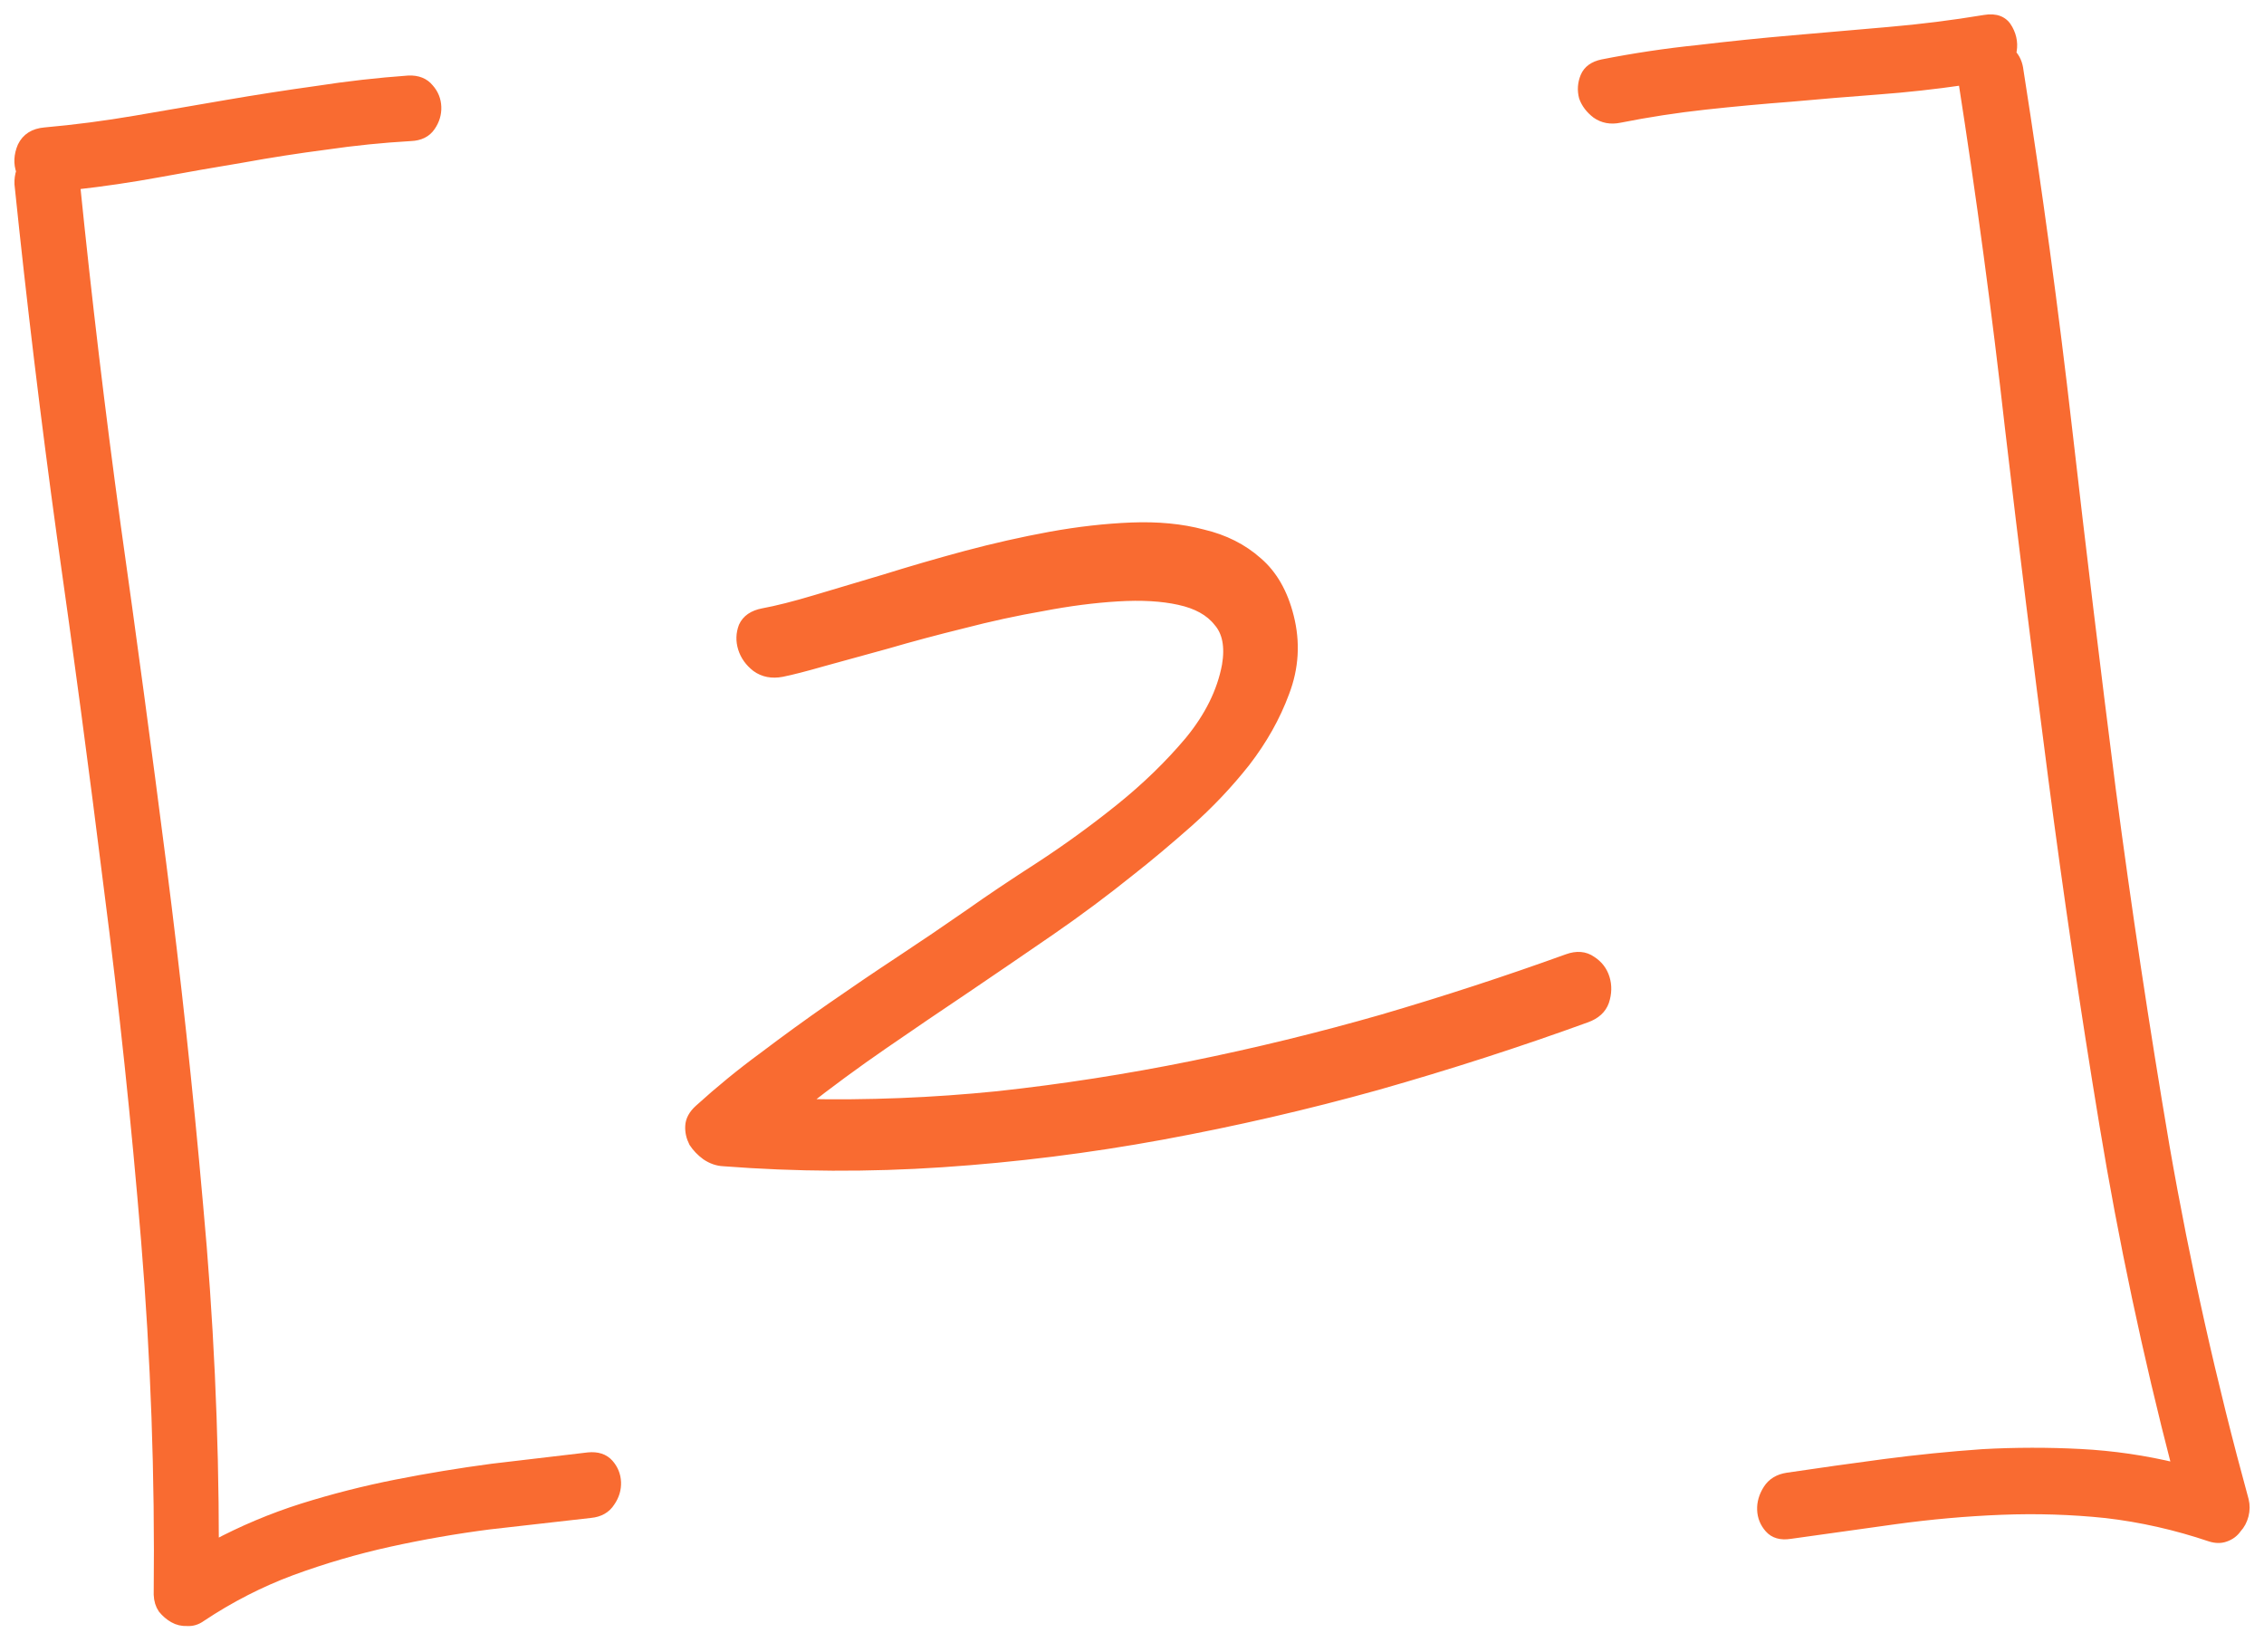<?xml version="1.0" encoding="UTF-8"?> <svg xmlns="http://www.w3.org/2000/svg" width="111" height="81" viewBox="0 0 111 81" fill="none"> <mask id="path-1-outside-1_448_595" maskUnits="userSpaceOnUse" x="-3.08" y="-3.08" width="116.525" height="84.38" fill="black"> <rect fill="white" x="-3.08" y="-3.08" width="116.525" height="84.38"></rect> <path d="M28.845 71.433C29.284 71.391 29.618 71.5 29.849 71.76C30.079 72.02 30.201 72.321 30.215 72.662C30.228 73.004 30.131 73.326 29.923 73.627C29.716 73.954 29.393 74.138 28.955 74.18C27.3 74.368 25.645 74.556 23.989 74.744C22.335 74.957 20.696 75.242 19.072 75.6C17.448 75.959 15.853 76.426 14.287 77.002C12.745 77.576 11.272 78.332 9.866 79.268C9.652 79.424 9.423 79.494 9.178 79.479C8.934 79.489 8.712 79.437 8.512 79.322C8.311 79.208 8.134 79.056 7.98 78.867C7.85 78.676 7.78 78.447 7.769 78.178C7.831 72.357 7.624 66.57 7.151 60.819C6.676 55.043 6.068 49.285 5.325 43.544C4.607 37.778 3.84 32.026 3.024 26.289C2.233 20.55 1.539 14.795 0.943 9.024C0.934 8.805 0.962 8.596 1.028 8.398C0.89 8.012 0.911 7.608 1.089 7.185C1.292 6.761 1.662 6.526 2.198 6.48C3.684 6.348 5.168 6.154 6.649 5.9C8.155 5.644 9.636 5.389 11.093 5.136C12.575 4.881 14.057 4.651 15.54 4.445C17.022 4.215 18.519 4.045 20.031 3.936C20.47 3.918 20.806 4.052 21.037 4.336C21.267 4.595 21.39 4.896 21.403 5.238C21.417 5.58 21.32 5.902 21.111 6.203C20.904 6.505 20.58 6.664 20.14 6.682C18.75 6.762 17.362 6.903 15.976 7.105C14.614 7.281 13.241 7.495 11.857 7.746C10.497 7.971 9.138 8.209 7.778 8.459C6.419 8.708 5.058 8.909 3.695 9.061C4.258 14.614 4.919 20.162 5.678 25.706C6.461 31.25 7.208 36.794 7.918 42.341C8.628 47.887 9.229 53.45 9.72 59.029C10.235 64.584 10.494 70.16 10.497 75.759C11.885 75.019 13.328 74.411 14.825 73.936C16.346 73.46 17.883 73.068 19.436 72.762C20.989 72.456 22.555 72.198 24.136 71.988C25.718 71.802 27.288 71.618 28.845 71.433Z"></path> <path d="M77.774 49.898C74.448 51.106 71.033 52.208 67.527 53.204C64.045 54.174 60.52 54.987 56.952 55.643C53.384 56.298 49.795 56.747 46.186 56.989C42.602 57.23 39.031 57.213 35.475 56.939C35.181 56.926 34.896 56.828 34.62 56.643C34.368 56.458 34.164 56.246 34.008 56.007C33.875 55.744 33.815 55.477 33.829 55.208C33.842 54.914 33.99 54.639 34.273 54.383C35.288 53.462 36.341 52.601 37.434 51.8C38.526 50.974 39.631 50.172 40.749 49.394C41.867 48.616 42.998 47.849 44.142 47.095C45.285 46.34 46.416 45.574 47.534 44.796C48.485 44.122 49.628 43.355 50.963 42.495C52.322 41.609 53.64 40.652 54.92 39.623C56.199 38.594 57.329 37.498 58.309 36.334C59.289 35.146 59.9 33.911 60.142 32.63C60.301 31.695 60.162 30.979 59.727 30.483C59.315 29.961 58.677 29.608 57.814 29.422C56.975 29.236 55.971 29.178 54.8 29.249C53.629 29.32 52.401 29.479 51.115 29.726C49.828 29.948 48.519 30.233 47.188 30.579C45.88 30.901 44.646 31.231 43.486 31.57C42.325 31.886 41.285 32.172 40.366 32.428C39.472 32.684 38.794 32.858 38.333 32.95C37.848 33.042 37.429 32.961 37.077 32.706C36.749 32.45 36.529 32.141 36.416 31.779C36.304 31.417 36.314 31.062 36.447 30.714C36.605 30.366 36.926 30.145 37.411 30.052C38.091 29.927 38.95 29.71 39.989 29.399C41.028 29.089 42.164 28.75 43.396 28.383C44.652 27.991 45.969 27.608 47.348 27.236C48.751 26.862 50.132 26.55 51.492 26.3C52.875 26.049 54.202 25.899 55.471 25.848C56.765 25.797 57.931 25.909 58.969 26.186C60.03 26.436 60.928 26.89 61.663 27.545C62.398 28.176 62.91 29.072 63.201 30.234C63.52 31.493 63.447 32.731 62.982 33.947C62.541 35.139 61.901 36.276 61.064 37.361C60.226 38.422 59.288 39.413 58.249 40.334C57.233 41.23 56.299 42.013 55.445 42.683C54.166 43.712 52.848 44.694 51.492 45.628C50.135 46.562 48.766 47.497 47.386 48.432C46.028 49.342 44.671 50.264 43.315 51.199C41.958 52.133 40.64 53.102 39.36 54.107C42.541 54.176 45.727 54.049 48.917 53.726C52.106 53.379 55.277 52.885 58.43 52.246C61.583 51.607 64.695 50.847 67.765 49.967C70.858 49.061 73.887 48.072 76.852 47.001C77.31 46.836 77.703 46.869 78.03 47.1C78.356 47.308 78.575 47.592 78.687 47.955C78.799 48.317 78.79 48.696 78.659 49.093C78.527 49.465 78.232 49.733 77.774 49.898Z"></path> <path d="M98.975 3.466C99.892 9.297 100.688 15.158 101.363 21.048C102.038 26.938 102.749 32.814 103.496 38.677C104.267 44.538 105.148 50.384 106.138 56.212C107.153 62.04 108.447 67.82 110.02 73.552C110.078 73.794 110.076 74.038 110.012 74.285C109.949 74.532 109.835 74.745 109.671 74.922C109.532 75.124 109.342 75.266 109.101 75.349C108.884 75.43 108.64 75.428 108.367 75.341C106.682 74.773 104.98 74.388 103.26 74.188C101.566 74.011 99.853 73.957 98.119 74.026C96.386 74.095 94.644 74.25 92.893 74.491C91.167 74.731 89.453 74.971 87.751 75.21C87.313 75.276 86.979 75.179 86.749 74.919C86.519 74.66 86.397 74.359 86.383 74.017C86.369 73.675 86.466 73.341 86.673 73.015C86.88 72.689 87.202 72.493 87.64 72.427C89.22 72.192 90.8 71.971 92.381 71.761C93.986 71.55 95.594 71.388 97.203 71.275C98.813 71.186 100.414 71.184 102.007 71.267C103.6 71.35 105.174 71.581 106.729 71.959C105.285 66.393 104.095 60.78 103.161 55.121C102.226 49.461 101.389 43.785 100.648 38.093C99.908 32.402 99.204 26.708 98.537 21.014C97.894 15.294 97.129 9.603 96.243 3.941C94.858 4.143 93.458 4.297 92.044 4.402C90.63 4.507 89.217 4.625 87.804 4.754C86.414 4.859 85.014 4.988 83.602 5.142C82.19 5.296 80.793 5.511 79.41 5.786C78.973 5.877 78.591 5.806 78.264 5.575C77.962 5.342 77.755 5.069 77.645 4.756C77.558 4.417 77.582 4.086 77.715 3.763C77.849 3.44 78.134 3.233 78.571 3.142C80.124 2.836 81.679 2.603 83.237 2.443C84.795 2.258 86.353 2.098 87.913 1.963C89.472 1.827 91.032 1.692 92.591 1.556C94.175 1.42 95.744 1.223 97.299 0.965C97.857 0.869 98.242 1.025 98.454 1.432C98.665 1.815 98.718 2.217 98.612 2.636C98.816 2.848 98.937 3.125 98.975 3.466Z"></path> </mask> <path d="M28.845 71.433C29.284 71.391 29.618 71.5 29.849 71.76C30.079 72.02 30.201 72.321 30.215 72.662C30.228 73.004 30.131 73.326 29.923 73.627C29.716 73.954 29.393 74.138 28.955 74.18C27.3 74.368 25.645 74.556 23.989 74.744C22.335 74.957 20.696 75.242 19.072 75.6C17.448 75.959 15.853 76.426 14.287 77.002C12.745 77.576 11.272 78.332 9.866 79.268C9.652 79.424 9.423 79.494 9.178 79.479C8.934 79.489 8.712 79.437 8.512 79.322C8.311 79.208 8.134 79.056 7.98 78.867C7.85 78.676 7.78 78.447 7.769 78.178C7.831 72.357 7.624 66.57 7.151 60.819C6.676 55.043 6.068 49.285 5.325 43.544C4.607 37.778 3.84 32.026 3.024 26.289C2.233 20.55 1.539 14.795 0.943 9.024C0.934 8.805 0.962 8.596 1.028 8.398C0.89 8.012 0.911 7.608 1.089 7.185C1.292 6.761 1.662 6.526 2.198 6.48C3.684 6.348 5.168 6.154 6.649 5.9C8.155 5.644 9.636 5.389 11.093 5.136C12.575 4.881 14.057 4.651 15.54 4.445C17.022 4.215 18.519 4.045 20.031 3.936C20.47 3.918 20.806 4.052 21.037 4.336C21.267 4.595 21.39 4.896 21.403 5.238C21.417 5.58 21.32 5.902 21.111 6.203C20.904 6.505 20.58 6.664 20.14 6.682C18.75 6.762 17.362 6.903 15.976 7.105C14.614 7.281 13.241 7.495 11.857 7.746C10.497 7.971 9.138 8.209 7.778 8.459C6.419 8.708 5.058 8.909 3.695 9.061C4.258 14.614 4.919 20.162 5.678 25.706C6.461 31.25 7.208 36.794 7.918 42.341C8.628 47.887 9.229 53.45 9.72 59.029C10.235 64.584 10.494 70.16 10.497 75.759C11.885 75.019 13.328 74.411 14.825 73.936C16.346 73.46 17.883 73.068 19.436 72.762C20.989 72.456 22.555 72.198 24.136 71.988C25.718 71.802 27.288 71.618 28.845 71.433Z" fill="#F96B31"></path> <path d="M77.774 49.898C74.448 51.106 71.033 52.208 67.527 53.204C64.045 54.174 60.52 54.987 56.952 55.643C53.384 56.298 49.795 56.747 46.186 56.989C42.602 57.23 39.031 57.213 35.475 56.939C35.181 56.926 34.896 56.828 34.62 56.643C34.368 56.458 34.164 56.246 34.008 56.007C33.875 55.744 33.815 55.477 33.829 55.208C33.842 54.914 33.99 54.639 34.273 54.383C35.288 53.462 36.341 52.601 37.434 51.8C38.526 50.974 39.631 50.172 40.749 49.394C41.867 48.616 42.998 47.849 44.142 47.095C45.285 46.34 46.416 45.574 47.534 44.796C48.485 44.122 49.628 43.355 50.963 42.495C52.322 41.609 53.64 40.652 54.92 39.623C56.199 38.594 57.329 37.498 58.309 36.334C59.289 35.146 59.9 33.911 60.142 32.63C60.301 31.695 60.162 30.979 59.727 30.483C59.315 29.961 58.677 29.608 57.814 29.422C56.975 29.236 55.971 29.178 54.8 29.249C53.629 29.32 52.401 29.479 51.115 29.726C49.828 29.948 48.519 30.233 47.188 30.579C45.88 30.901 44.646 31.231 43.486 31.57C42.325 31.886 41.285 32.172 40.366 32.428C39.472 32.684 38.794 32.858 38.333 32.95C37.848 33.042 37.429 32.961 37.077 32.706C36.749 32.45 36.529 32.141 36.416 31.779C36.304 31.417 36.314 31.062 36.447 30.714C36.605 30.366 36.926 30.145 37.411 30.052C38.091 29.927 38.95 29.71 39.989 29.399C41.028 29.089 42.164 28.75 43.396 28.383C44.652 27.991 45.969 27.608 47.348 27.236C48.751 26.862 50.132 26.55 51.492 26.3C52.875 26.049 54.202 25.899 55.471 25.848C56.765 25.797 57.931 25.909 58.969 26.186C60.03 26.436 60.928 26.89 61.663 27.545C62.398 28.176 62.91 29.072 63.201 30.234C63.52 31.493 63.447 32.731 62.982 33.947C62.541 35.139 61.901 36.276 61.064 37.361C60.226 38.422 59.288 39.413 58.249 40.334C57.233 41.23 56.299 42.013 55.445 42.683C54.166 43.712 52.848 44.694 51.492 45.628C50.135 46.562 48.766 47.497 47.386 48.432C46.028 49.342 44.671 50.264 43.315 51.199C41.958 52.133 40.64 53.102 39.36 54.107C42.541 54.176 45.727 54.049 48.917 53.726C52.106 53.379 55.277 52.885 58.43 52.246C61.583 51.607 64.695 50.847 67.765 49.967C70.858 49.061 73.887 48.072 76.852 47.001C77.31 46.836 77.703 46.869 78.03 47.1C78.356 47.308 78.575 47.592 78.687 47.955C78.799 48.317 78.79 48.696 78.659 49.093C78.527 49.465 78.232 49.733 77.774 49.898Z" fill="#F96B31"></path> <path d="M98.975 3.466C99.892 9.297 100.688 15.158 101.363 21.048C102.038 26.938 102.749 32.814 103.496 38.677C104.267 44.538 105.148 50.384 106.138 56.212C107.153 62.04 108.447 67.82 110.02 73.552C110.078 73.794 110.076 74.038 110.012 74.285C109.949 74.532 109.835 74.745 109.671 74.922C109.532 75.124 109.342 75.266 109.101 75.349C108.884 75.43 108.64 75.428 108.367 75.341C106.682 74.773 104.98 74.388 103.26 74.188C101.566 74.011 99.853 73.957 98.119 74.026C96.386 74.095 94.644 74.25 92.893 74.491C91.167 74.731 89.453 74.971 87.751 75.21C87.313 75.276 86.979 75.179 86.749 74.919C86.519 74.66 86.397 74.359 86.383 74.017C86.369 73.675 86.466 73.341 86.673 73.015C86.88 72.689 87.202 72.493 87.64 72.427C89.22 72.192 90.8 71.971 92.381 71.761C93.986 71.55 95.594 71.388 97.203 71.275C98.813 71.186 100.414 71.184 102.007 71.267C103.6 71.35 105.174 71.581 106.729 71.959C105.285 66.393 104.095 60.78 103.161 55.121C102.226 49.461 101.389 43.785 100.648 38.093C99.908 32.402 99.204 26.708 98.537 21.014C97.894 15.294 97.129 9.603 96.243 3.941C94.858 4.143 93.458 4.297 92.044 4.402C90.63 4.507 89.217 4.625 87.804 4.754C86.414 4.859 85.014 4.988 83.602 5.142C82.19 5.296 80.793 5.511 79.41 5.786C78.973 5.877 78.591 5.806 78.264 5.575C77.962 5.342 77.755 5.069 77.645 4.756C77.558 4.417 77.582 4.086 77.715 3.763C77.849 3.44 78.134 3.233 78.571 3.142C80.124 2.836 81.679 2.603 83.237 2.443C84.795 2.258 86.353 2.098 87.913 1.963C89.472 1.827 91.032 1.692 92.591 1.556C94.175 1.42 95.744 1.223 97.299 0.965C97.857 0.869 98.242 1.025 98.454 1.432C98.665 1.815 98.718 2.217 98.612 2.636C98.816 2.848 98.937 3.125 98.975 3.466Z" fill="#F96B31"></path> <path d="M28.845 71.433C29.284 71.391 29.618 71.5 29.849 71.76C30.079 72.02 30.201 72.321 30.215 72.662C30.228 73.004 30.131 73.326 29.923 73.627C29.716 73.954 29.393 74.138 28.955 74.18C27.3 74.368 25.645 74.556 23.989 74.744C22.335 74.957 20.696 75.242 19.072 75.6C17.448 75.959 15.853 76.426 14.287 77.002C12.745 77.576 11.272 78.332 9.866 79.268C9.652 79.424 9.423 79.494 9.178 79.479C8.934 79.489 8.712 79.437 8.512 79.322C8.311 79.208 8.134 79.056 7.98 78.867C7.85 78.676 7.78 78.447 7.769 78.178C7.831 72.357 7.624 66.57 7.151 60.819C6.676 55.043 6.068 49.285 5.325 43.544C4.607 37.778 3.84 32.026 3.024 26.289C2.233 20.55 1.539 14.795 0.943 9.024C0.934 8.805 0.962 8.596 1.028 8.398C0.89 8.012 0.911 7.608 1.089 7.185C1.292 6.761 1.662 6.526 2.198 6.48C3.684 6.348 5.168 6.154 6.649 5.9C8.155 5.644 9.636 5.389 11.093 5.136C12.575 4.881 14.057 4.651 15.54 4.445C17.022 4.215 18.519 4.045 20.031 3.936C20.47 3.918 20.806 4.052 21.037 4.336C21.267 4.595 21.39 4.896 21.403 5.238C21.417 5.58 21.32 5.902 21.111 6.203C20.904 6.505 20.58 6.664 20.14 6.682C18.75 6.762 17.362 6.903 15.976 7.105C14.614 7.281 13.241 7.495 11.857 7.746C10.497 7.971 9.138 8.209 7.778 8.459C6.419 8.708 5.058 8.909 3.695 9.061C4.258 14.614 4.919 20.162 5.678 25.706C6.461 31.25 7.208 36.794 7.918 42.341C8.628 47.887 9.229 53.45 9.72 59.029C10.235 64.584 10.494 70.16 10.497 75.759C11.885 75.019 13.328 74.411 14.825 73.936C16.346 73.46 17.883 73.068 19.436 72.762C20.989 72.456 22.555 72.198 24.136 71.988C25.718 71.802 27.288 71.618 28.845 71.433Z" stroke="#F96B31" stroke-width="0.467" mask="url(#path-1-outside-1_448_595)"></path> <path d="M77.774 49.898C74.448 51.106 71.033 52.208 67.527 53.204C64.045 54.174 60.52 54.987 56.952 55.643C53.384 56.298 49.795 56.747 46.186 56.989C42.602 57.23 39.031 57.213 35.475 56.939C35.181 56.926 34.896 56.828 34.62 56.643C34.368 56.458 34.164 56.246 34.008 56.007C33.875 55.744 33.815 55.477 33.829 55.208C33.842 54.914 33.99 54.639 34.273 54.383C35.288 53.462 36.341 52.601 37.434 51.8C38.526 50.974 39.631 50.172 40.749 49.394C41.867 48.616 42.998 47.849 44.142 47.095C45.285 46.34 46.416 45.574 47.534 44.796C48.485 44.122 49.628 43.355 50.963 42.495C52.322 41.609 53.64 40.652 54.92 39.623C56.199 38.594 57.329 37.498 58.309 36.334C59.289 35.146 59.9 33.911 60.142 32.63C60.301 31.695 60.162 30.979 59.727 30.483C59.315 29.961 58.677 29.608 57.814 29.422C56.975 29.236 55.971 29.178 54.8 29.249C53.629 29.32 52.401 29.479 51.115 29.726C49.828 29.948 48.519 30.233 47.188 30.579C45.88 30.901 44.646 31.231 43.486 31.57C42.325 31.886 41.285 32.172 40.366 32.428C39.472 32.684 38.794 32.858 38.333 32.95C37.848 33.042 37.429 32.961 37.077 32.706C36.749 32.45 36.529 32.141 36.416 31.779C36.304 31.417 36.314 31.062 36.447 30.714C36.605 30.366 36.926 30.145 37.411 30.052C38.091 29.927 38.95 29.71 39.989 29.399C41.028 29.089 42.164 28.75 43.396 28.383C44.652 27.991 45.969 27.608 47.348 27.236C48.751 26.862 50.132 26.55 51.492 26.3C52.875 26.049 54.202 25.899 55.471 25.848C56.765 25.797 57.931 25.909 58.969 26.186C60.03 26.436 60.928 26.89 61.663 27.545C62.398 28.176 62.91 29.072 63.201 30.234C63.52 31.493 63.447 32.731 62.982 33.947C62.541 35.139 61.901 36.276 61.064 37.361C60.226 38.422 59.288 39.413 58.249 40.334C57.233 41.23 56.299 42.013 55.445 42.683C54.166 43.712 52.848 44.694 51.492 45.628C50.135 46.562 48.766 47.497 47.386 48.432C46.028 49.342 44.671 50.264 43.315 51.199C41.958 52.133 40.64 53.102 39.36 54.107C42.541 54.176 45.727 54.049 48.917 53.726C52.106 53.379 55.277 52.885 58.43 52.246C61.583 51.607 64.695 50.847 67.765 49.967C70.858 49.061 73.887 48.072 76.852 47.001C77.31 46.836 77.703 46.869 78.03 47.1C78.356 47.308 78.575 47.592 78.687 47.955C78.799 48.317 78.79 48.696 78.659 49.093C78.527 49.465 78.232 49.733 77.774 49.898Z" stroke="#F96B31" stroke-width="0.467" mask="url(#path-1-outside-1_448_595)"></path> <path d="M98.975 3.466C99.892 9.297 100.688 15.158 101.363 21.048C102.038 26.938 102.749 32.814 103.496 38.677C104.267 44.538 105.148 50.384 106.138 56.212C107.153 62.04 108.447 67.82 110.02 73.552C110.078 73.794 110.076 74.038 110.012 74.285C109.949 74.532 109.835 74.745 109.671 74.922C109.532 75.124 109.342 75.266 109.101 75.349C108.884 75.43 108.64 75.428 108.367 75.341C106.682 74.773 104.98 74.388 103.26 74.188C101.566 74.011 99.853 73.957 98.119 74.026C96.386 74.095 94.644 74.25 92.893 74.491C91.167 74.731 89.453 74.971 87.751 75.21C87.313 75.276 86.979 75.179 86.749 74.919C86.519 74.66 86.397 74.359 86.383 74.017C86.369 73.675 86.466 73.341 86.673 73.015C86.88 72.689 87.202 72.493 87.64 72.427C89.22 72.192 90.8 71.971 92.381 71.761C93.986 71.55 95.594 71.388 97.203 71.275C98.813 71.186 100.414 71.184 102.007 71.267C103.6 71.35 105.174 71.581 106.729 71.959C105.285 66.393 104.095 60.78 103.161 55.121C102.226 49.461 101.389 43.785 100.648 38.093C99.908 32.402 99.204 26.708 98.537 21.014C97.894 15.294 97.129 9.603 96.243 3.941C94.858 4.143 93.458 4.297 92.044 4.402C90.63 4.507 89.217 4.625 87.804 4.754C86.414 4.859 85.014 4.988 83.602 5.142C82.19 5.296 80.793 5.511 79.41 5.786C78.973 5.877 78.591 5.806 78.264 5.575C77.962 5.342 77.755 5.069 77.645 4.756C77.558 4.417 77.582 4.086 77.715 3.763C77.849 3.44 78.134 3.233 78.571 3.142C80.124 2.836 81.679 2.603 83.237 2.443C84.795 2.258 86.353 2.098 87.913 1.963C89.472 1.827 91.032 1.692 92.591 1.556C94.175 1.42 95.744 1.223 97.299 0.965C97.857 0.869 98.242 1.025 98.454 1.432C98.665 1.815 98.718 2.217 98.612 2.636C98.816 2.848 98.937 3.125 98.975 3.466Z" stroke="#F96B31" stroke-width="0.467" mask="url(#path-1-outside-1_448_595)"></path> </svg> 